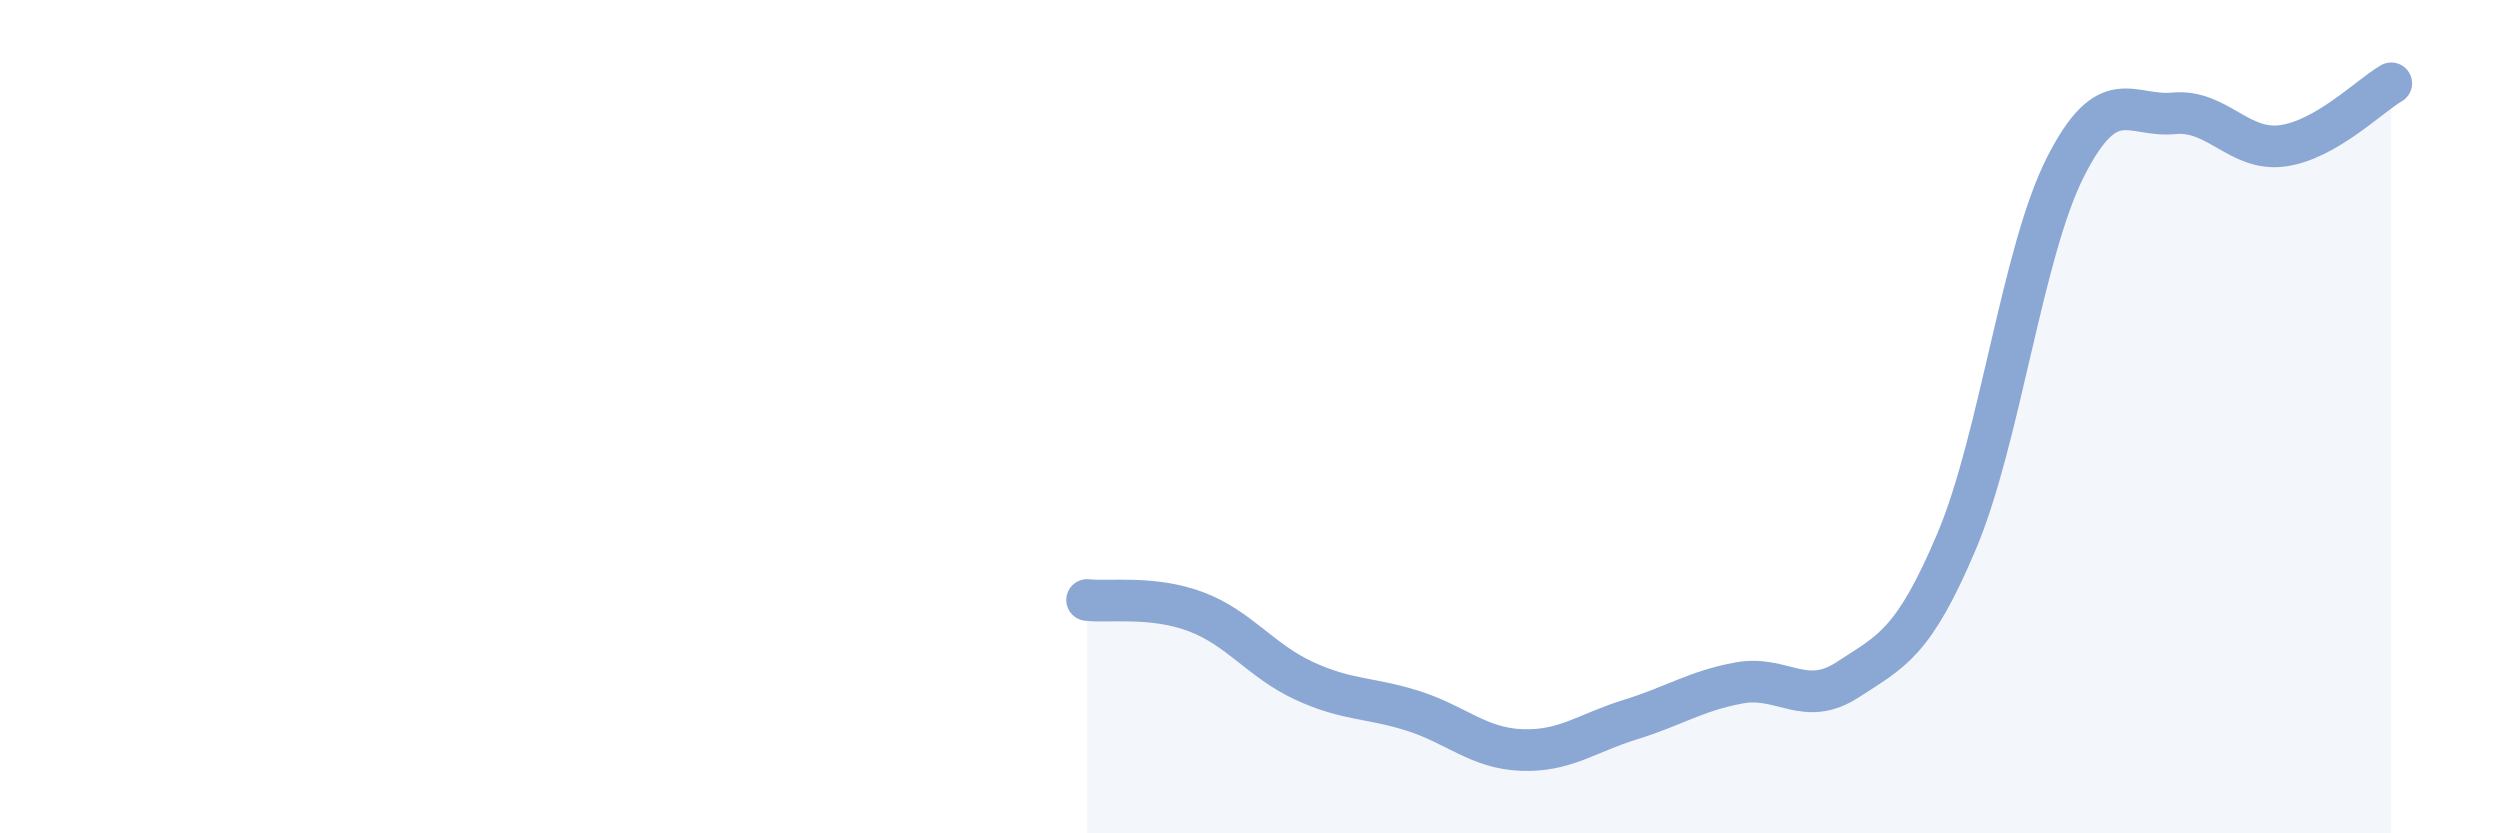 
    <svg width="60" height="20" viewBox="0 0 60 20" xmlns="http://www.w3.org/2000/svg">
      <path
        d="M 26.09,14.4 C 26.61,14.46 27.66,14.29 28.7,14.68 C 29.74,15.07 30.26,15.86 31.3,16.34 C 32.34,16.82 32.87,16.73 33.91,17.06 C 34.95,17.39 35.48,17.96 36.52,18 C 37.56,18.04 38.09,17.59 39.13,17.27 C 40.17,16.95 40.7,16.58 41.74,16.39 C 42.78,16.2 43.31,16.99 44.35,16.31 C 45.39,15.63 45.92,15.45 46.96,12.99 C 48,10.53 48.53,6.06 49.57,4.01 C 50.61,1.96 51.13,2.82 52.17,2.72 C 53.21,2.62 53.74,3.64 54.78,3.5 C 55.82,3.36 56.87,2.3 57.39,2L57.39 20L26.09 20Z"
        fill="#8ba7d3"
        opacity="0.1"
        stroke-linecap="round"
        stroke-linejoin="round"
      />
      <path
        d="M 26.09,14.4 C 26.61,14.46 27.66,14.29 28.7,14.68 C 29.74,15.07 30.26,15.86 31.3,16.34 C 32.34,16.82 32.87,16.73 33.91,17.06 C 34.95,17.39 35.48,17.96 36.52,18 C 37.56,18.04 38.09,17.59 39.13,17.27 C 40.17,16.95 40.7,16.58 41.74,16.39 C 42.78,16.2 43.31,16.99 44.35,16.31 C 45.39,15.63 45.92,15.45 46.96,12.99 C 48,10.53 48.53,6.06 49.57,4.01 C 50.61,1.96 51.13,2.82 52.17,2.72 C 53.21,2.62 53.74,3.64 54.78,3.5 C 55.82,3.36 56.87,2.3 57.39,2"
        stroke="#8ba7d3"
        stroke-width="1"
        fill="none"
        stroke-linecap="round"
        stroke-linejoin="round"
      />
    </svg>
  